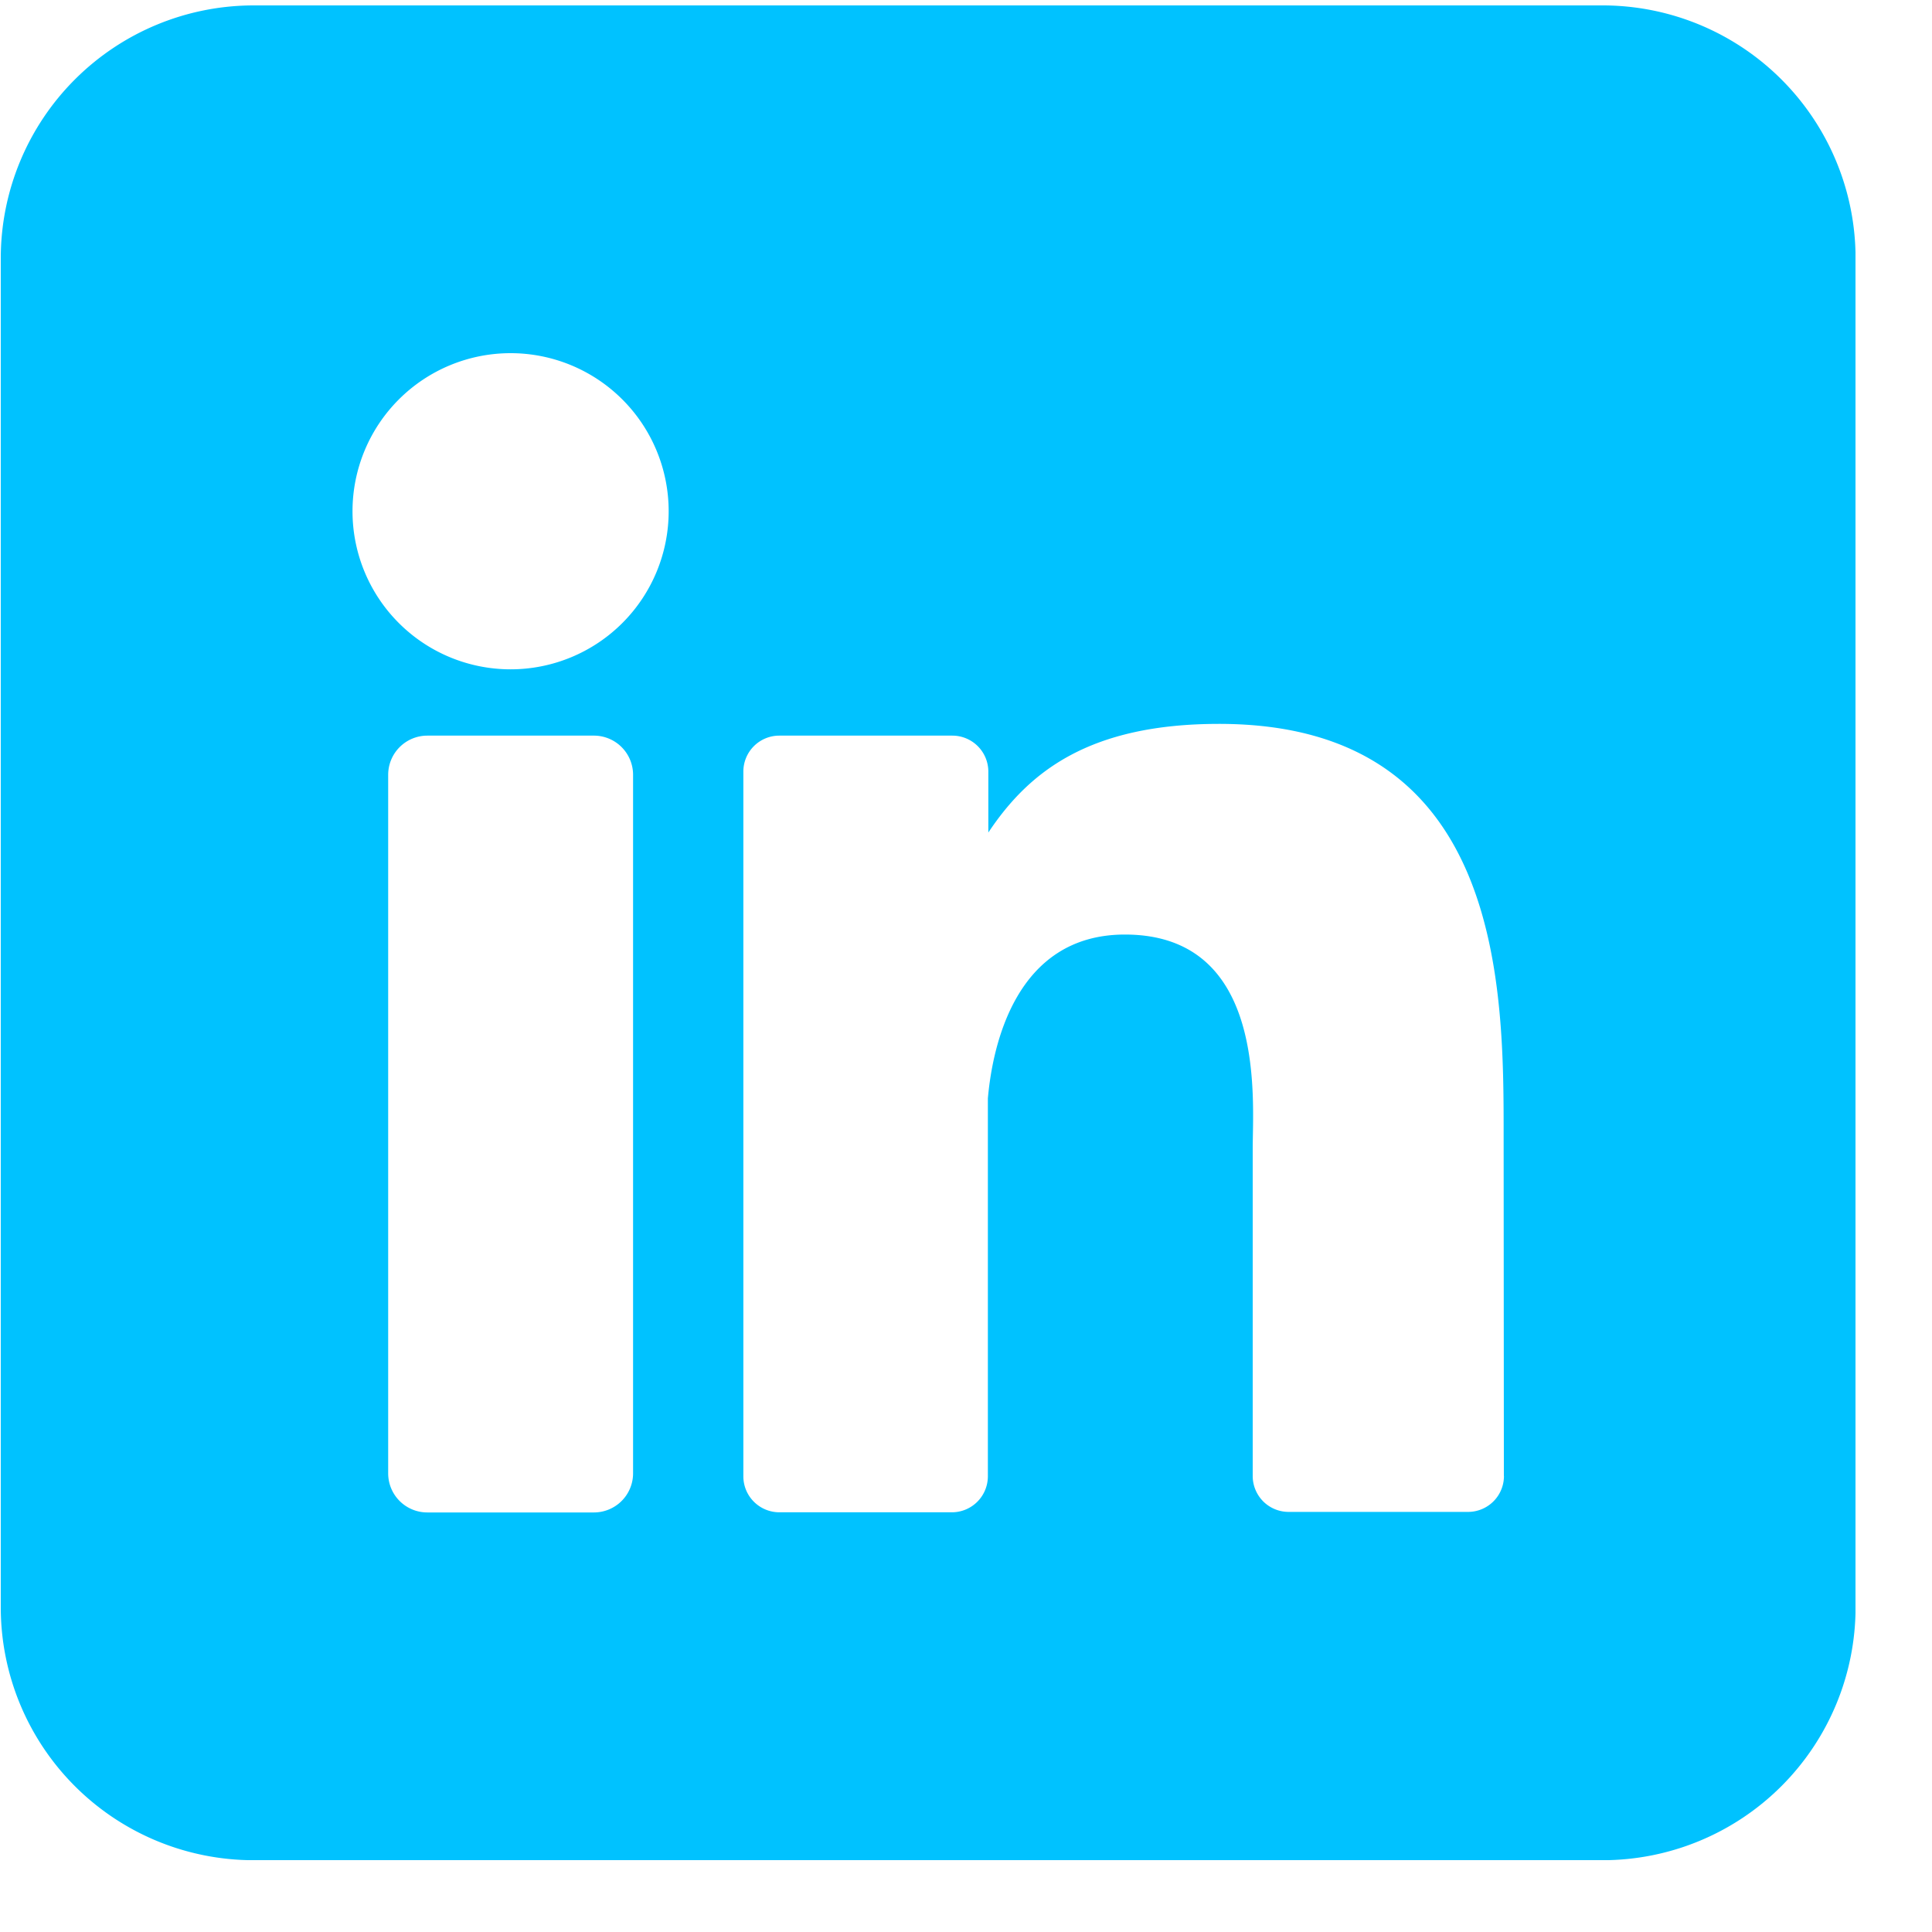 <svg xmlns="http://www.w3.org/2000/svg" fill="none" viewBox="0 0 25 25"><g clip-path="url(#a)"><path fill="#00C2FF" d="M20.737.07H3.283A3.273 3.273 0 0 0 .01 3.343v17.455a3.273 3.273 0 0 0 3.273 3.273h17.455a3.273 3.273 0 0 0 2.314-.959 3.273 3.273 0 0 0 .959-2.314V3.343A3.273 3.273 0 0 0 20.737.07ZM8.192 19.063a.506.506 0 0 1-.312.469.506.506 0 0 1-.194.039H5.53a.506.506 0 0 1-.507-.507v-9.038a.507.507 0 0 1 .507-.507h2.156a.507.507 0 0 1 .506.507v9.038ZM6.607 8.661a2.045 2.045 0 1 1 0-4.091 2.045 2.045 0 0 1 0 4.091Zm12.854 10.437a.464.464 0 0 1-.288.431.465.465 0 0 1-.179.035h-2.318a.466.466 0 0 1-.33-.136.466.466 0 0 1-.136-.33v-4.234c0-.633.185-2.771-1.654-2.771-1.425 0-1.715 1.463-1.773 2.12v4.89a.466.466 0 0 1-.46.466h-2.239a.466.466 0 0 1-.329-.137.464.464 0 0 1-.136-.33V9.985a.465.465 0 0 1 .465-.466h2.239a.466.466 0 0 1 .466.466v.788c.529-.795 1.313-1.406 2.986-1.406 3.706 0 3.682 3.461 3.682 5.362l.003 4.369Z"/></g><defs><clipPath id="a"><path fill="#fff" d="M.01.07h24v24h-24z"/></clipPath></defs></svg>
